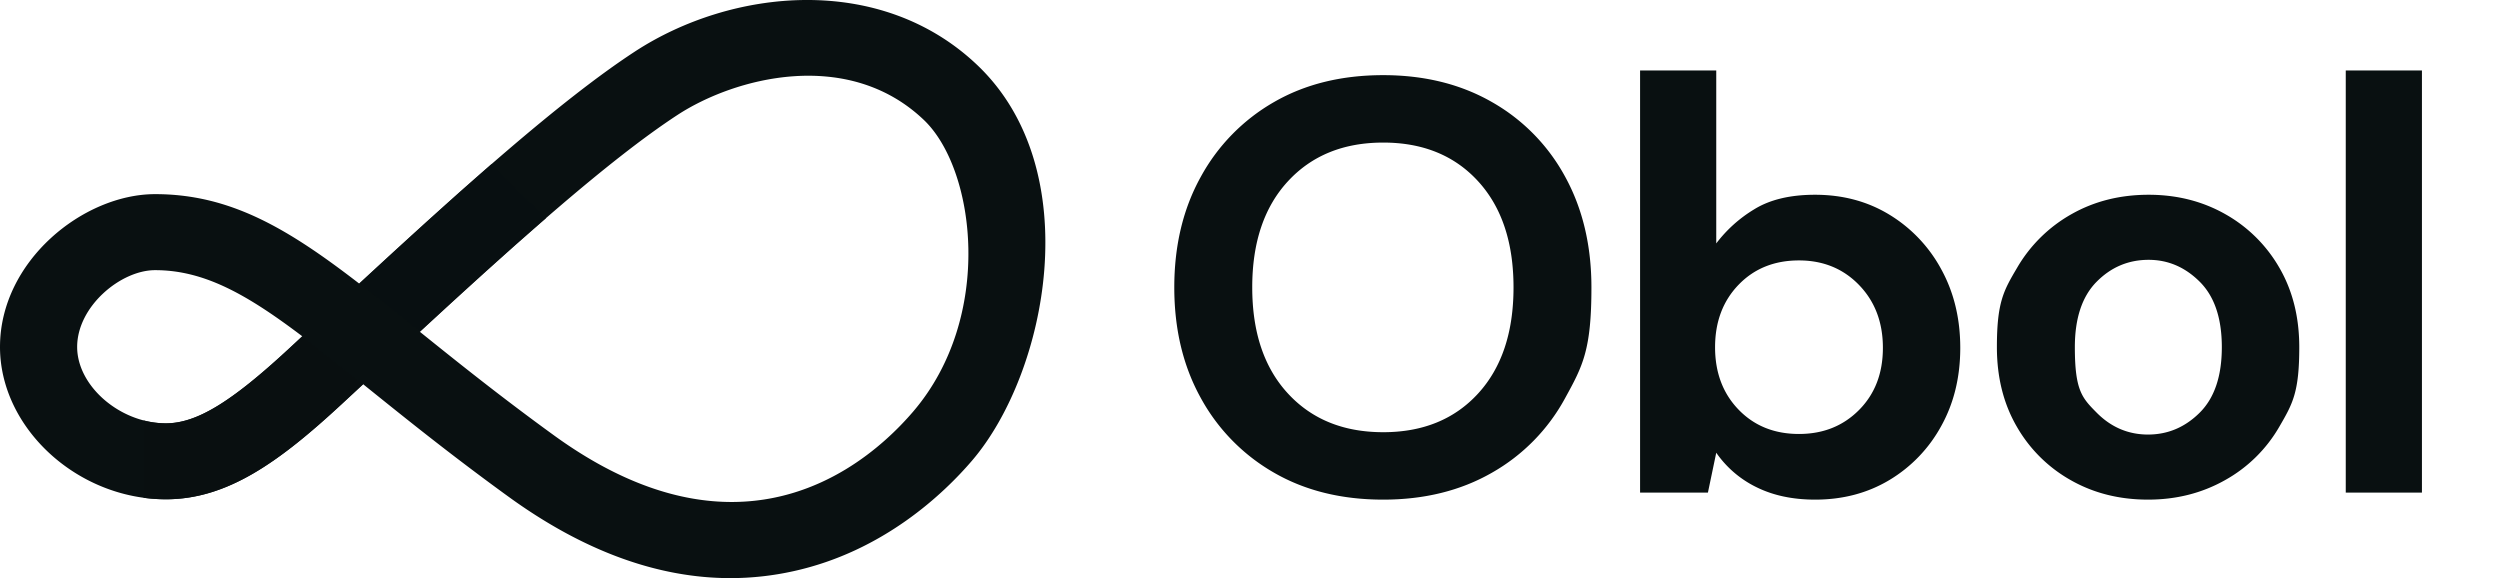 <svg xmlns="http://www.w3.org/2000/svg" width="320" height="74" fill="none" viewBox="0 0 320 74"><clipPath id="a"><path d="M0 0h320v74H0z"/></clipPath><g fill="#091011" clip-path="url(#a)"><path d="M177.046 63.952q-8 0-13.978-3.452a24.6 24.6 0 0 1-9.371-9.567q-3.388-6.117-3.388-14.147t3.388-14.145a24.6 24.6 0 0 1 9.365-9.57q5.98-3.45 13.978-3.452 7.922 0 13.941 3.452a24.27 24.27 0 0 1 9.369 9.57q3.351 6.117 3.353 14.145c.002 8.028-1.117 10.067-3.353 14.147a24.26 24.26 0 0 1-9.369 9.567q-6.01 3.452-13.935 3.452m0-8.63q7.616 0 12.152-4.953 4.534-4.953 4.533-13.583t-4.533-13.583q-4.534-4.955-12.152-4.953-7.616 0-12.189 4.953-4.572 4.952-4.57 13.583 0 8.63 4.57 13.583t12.189 4.952M232.326 63.952q-4.265 0-7.466-1.576a13.4 13.4 0 0 1-5.18-4.427l-1.066 5.103h-8.684V9.02h9.75v22.138a17.3 17.3 0 0 1 4.837-4.352q3.01-1.876 7.809-1.877 5.333 0 9.523 2.553a18.4 18.4 0 0 1 6.627 6.978q2.435 4.426 2.438 10.056.001 5.628-2.438 10.018a18.2 18.2 0 0 1-6.625 6.905q-4.194 2.514-9.525 2.514m-2.056-8.405q4.645 0 7.695-3.078t3.045-7.954q0-4.878-3.045-8.029t-7.695-3.153q-4.726 0-7.732 3.115-3.006 3.114-3.009 7.993 0 4.878 3.009 7.992t7.732 3.114M274.947 63.952q-5.489 0-9.864-2.477a18.3 18.3 0 0 1-6.933-6.866q-2.547-4.39-2.547-10.168c0-5.778.863-7.24 2.589-10.17a18.6 18.6 0 0 1 6.971-6.865q4.38-2.477 9.864-2.477 5.41 0 9.8 2.477a18.34 18.34 0 0 1 6.932 6.866q2.548 4.39 2.548 10.17c0 5.78-.849 7.241-2.548 10.167a18.25 18.25 0 0 1-6.985 6.866q-4.418 2.479-9.827 2.477m0-8.33q3.81 0 6.629-2.814 2.817-2.815 2.818-8.367 0-5.554-2.818-8.368t-6.553-2.815q-3.884 0-6.663 2.815t-2.779 8.368c.001 5.553.926 6.491 2.779 8.367q2.778 2.812 6.587 2.815M300.257 63.052V9.02h9.751v54.033zM93.504 74c-9.33 0-18.856-3.487-28.419-10.426-7.177-5.198-12.992-9.878-18.125-14.008l-.476-.386-2.728 2.53c-8.128 7.53-14.73 12.196-22.522 12.196C9.92 63.91 0 54.801 0 44.41c0-11.006 10.672-19.56 19.854-19.56 9.604 0 16.965 4.384 26.122 11.447C58.81 24.439 71.565 12.95 81.226 6.625c12.4-8.119 31.464-10.127 43.902 1.738 14.111 13.46 8.912 39.37-.712 50.602-3.592 4.192-11.334 11.606-22.831 14.141-2.652.591-5.362.89-8.08.894M53.74 42.467c4.91 3.95 10.464 8.4 17.195 13.278 8.637 6.257 16.242 8.509 22.708 8.509 11.591 0 19.522-7.231 23.231-11.558 10.399-12.135 8.01-31.017 1.387-37.336-9.713-9.268-24.199-5.455-31.566-.631-8.789 5.753-20.77 16.492-32.955 27.737M19.854 34.58c-4.398 0-9.978 4.634-9.978 9.83 0 5.02 5.52 9.775 11.354 9.775 3.92 0 8.334-2.68 15.754-9.555l1.71-1.585c-7.116-5.383-12.58-8.465-18.84-8.465"/><path d="M36.984 44.63c-7.42 6.876-11.838 9.556-15.754 9.556a11.3 11.3 0 0 1-2.854-.375v9.905q1.421.195 2.854.194c7.792 0 14.393-4.667 22.521-12.197l2.728-2.53-7.784-6.143z" opacity=".92"/><path d="m45.977 36.3 7.763 6.168c5.523-5.1 11.005-10.09 16.167-14.564l-6.993-6.895c-5.452 4.734-11.185 9.973-16.937 15.29" opacity=".846"/></g></svg>
